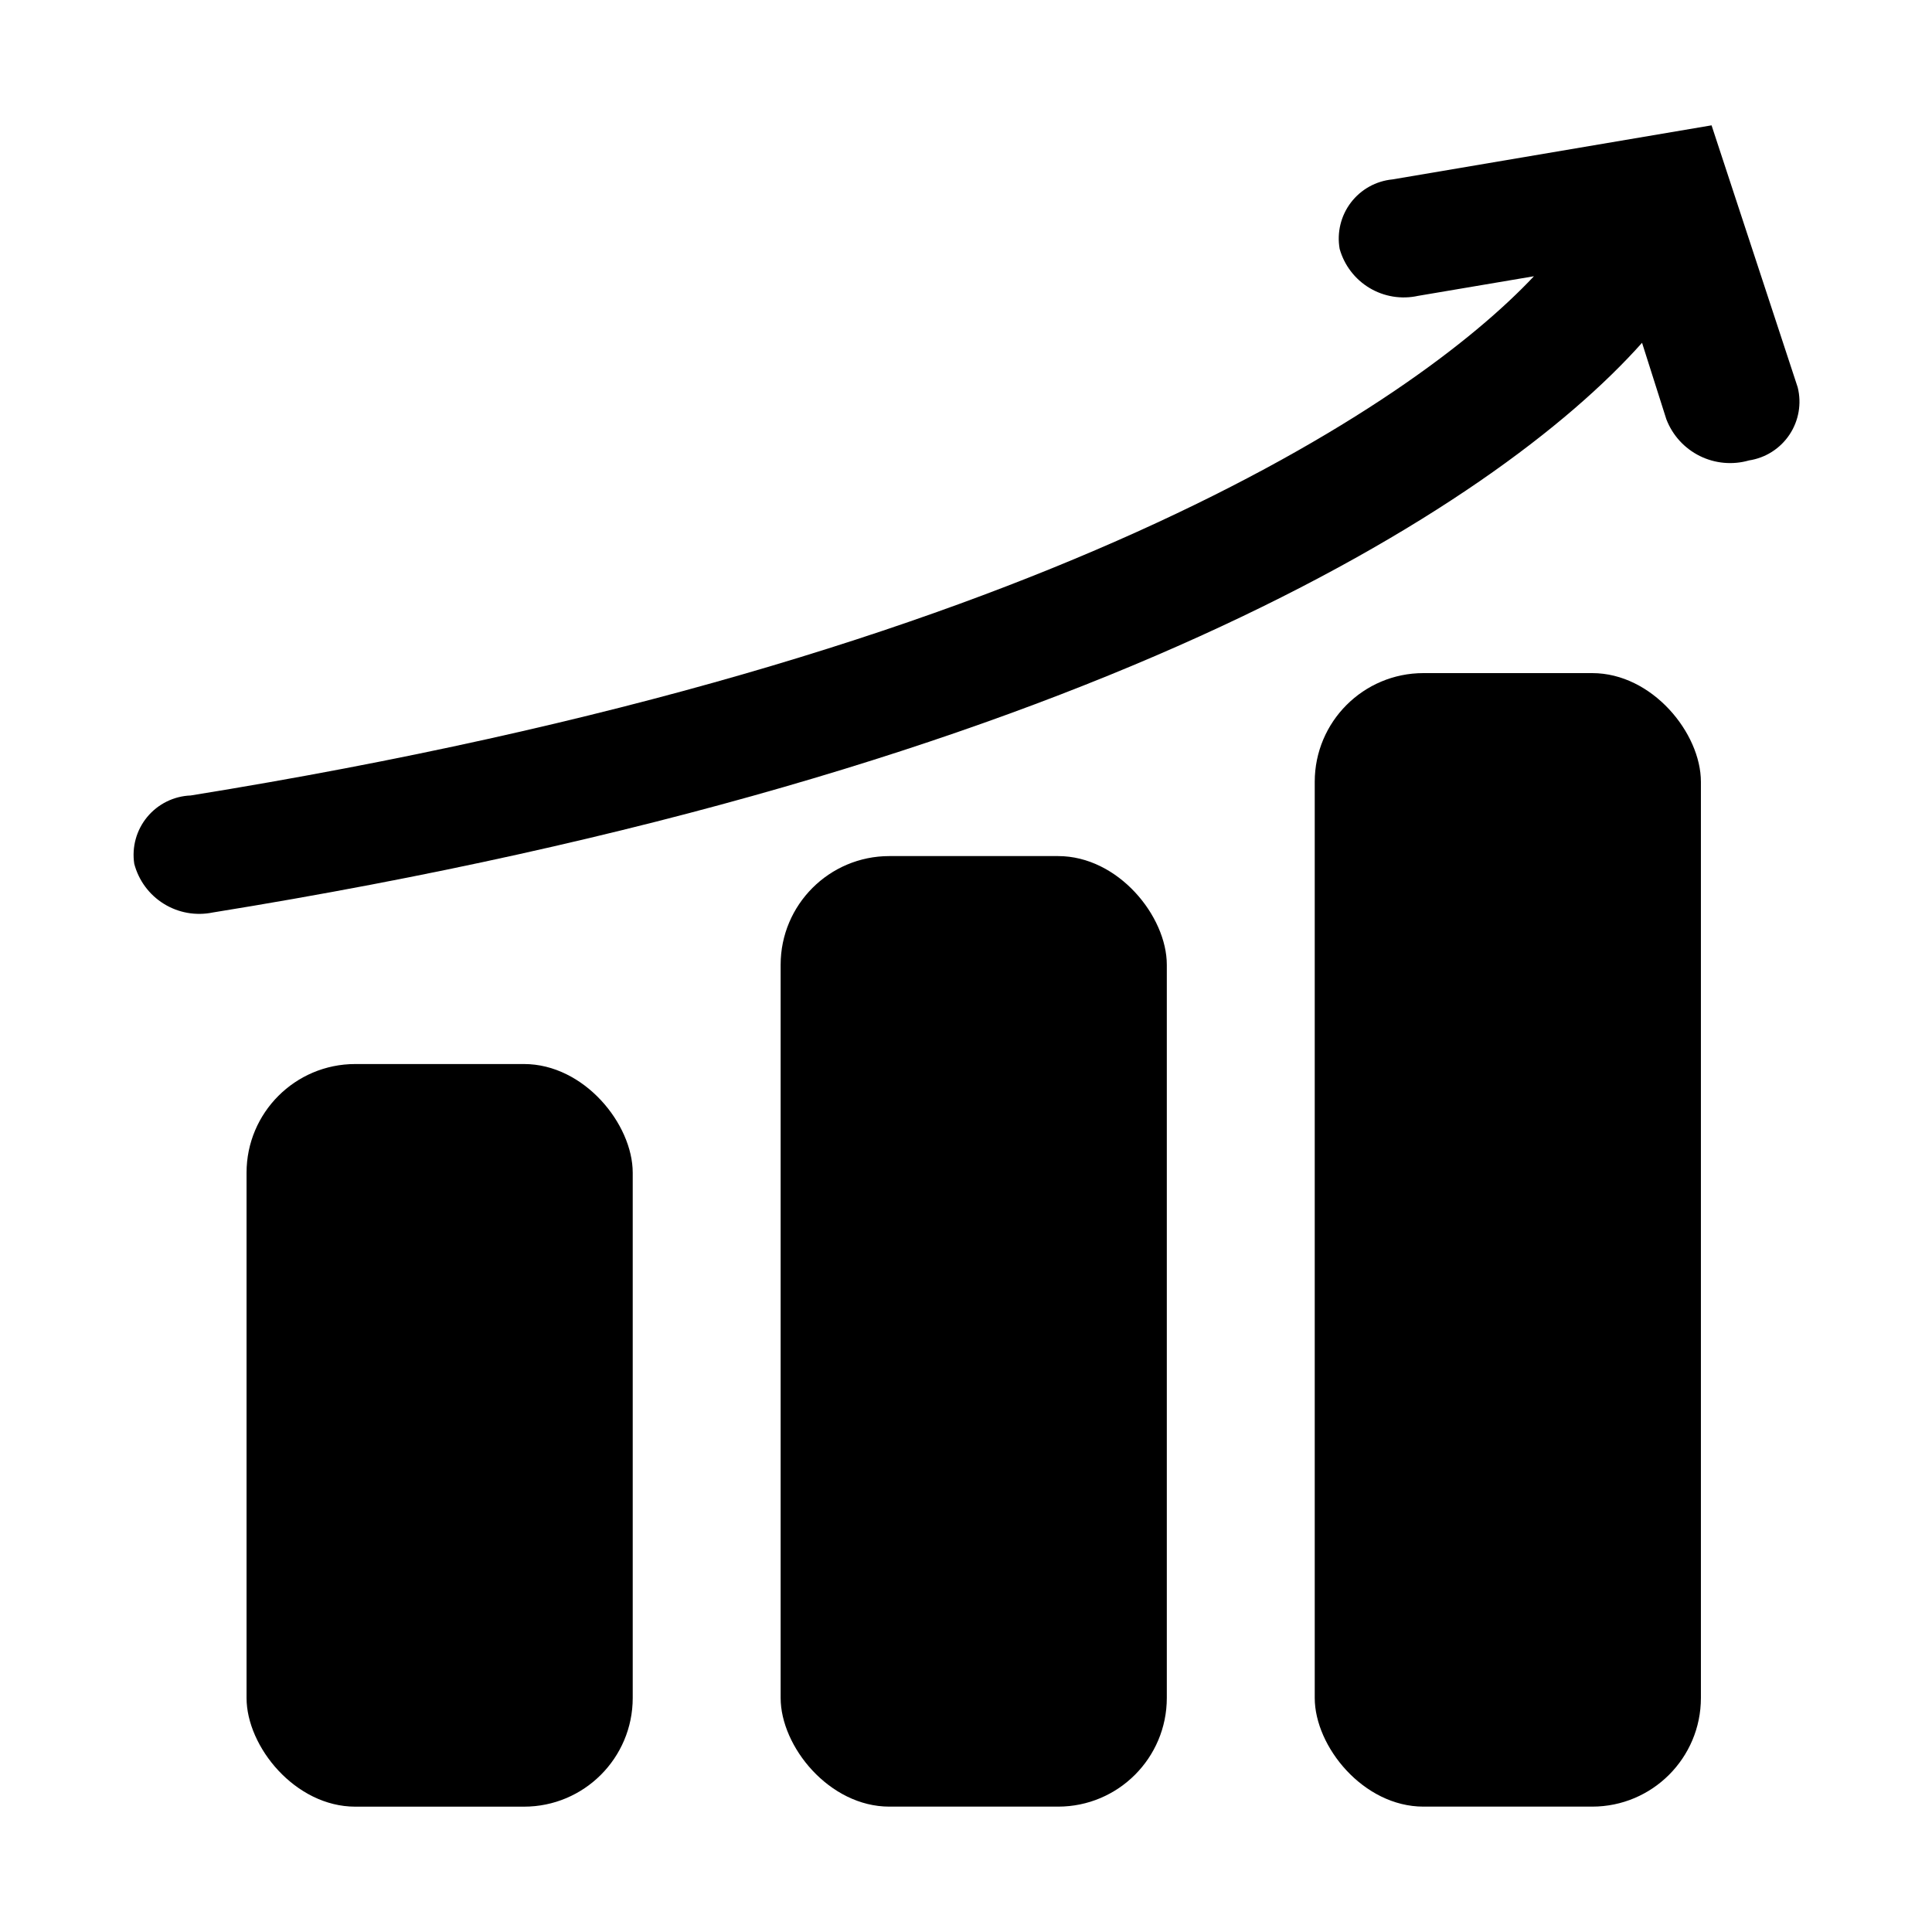 <?xml version="1.0" encoding="UTF-8"?>
<!-- Uploaded to: SVG Repo, www.svgrepo.com, Generator: SVG Repo Mixer Tools -->
<svg fill="#000000" width="800px" height="800px" version="1.1" viewBox="144 144 512 512" xmlns="http://www.w3.org/2000/svg">
 <g>
  <path d="m238.15 425.98h44.715c15.914 0 28.812 15.914 28.812 28.812v139.18c0 15.914-12.898 28.812-28.812 28.812h-44.715c-15.914 0-28.812-15.914-28.812-28.812v-139.18c0-15.914 12.898-28.812 28.812-28.812z"/>
  <path d="m379.69 370.87h44.715c15.914 0 28.812 15.914 28.812 28.812v194.28c0 15.914-12.898 28.812-28.812 28.812h-44.715c-15.914 0-28.812-15.914-28.812-28.812v-194.28c0-15.914 12.898-28.812 28.812-28.812z"/>
  <path d="m521.23 322.38h44.715c15.914 0 28.812 15.914 28.812 28.812v242.77c0 15.914-12.898 28.812-28.812 28.812h-44.715c-15.914 0-28.812-15.914-28.812-28.812v-242.77c0-15.914 12.898-28.812 28.812-28.812z"/>
  <path d="m620.41 246.65-22.828-69.434-84.547 14.328c-4.375 0.418-8.379 2.644-11.039 6.141-2.66 3.5-3.738 7.953-2.973 12.281 1.223 4.336 4.055 8.039 7.918 10.352 3.867 2.312 8.469 3.059 12.867 2.086l30.699-5.195c-31.488 33.535-130.36 101.23-355.97 137.6-4.481 0.172-8.676 2.25-11.531 5.707-2.856 3.457-4.102 7.965-3.426 12.398 1.156 4.402 3.953 8.195 7.82 10.594 3.863 2.402 8.504 3.231 12.961 2.316 231.12-37.312 340.07-107.53 378.8-150.98l6.453 20.309h0.004c1.633 4.219 4.785 7.672 8.832 9.68 4.051 2.012 8.707 2.434 13.051 1.184 4.379-0.664 8.277-3.144 10.734-6.832 2.457-3.684 3.246-8.234 2.176-12.531z"/>
 </g>
</svg>